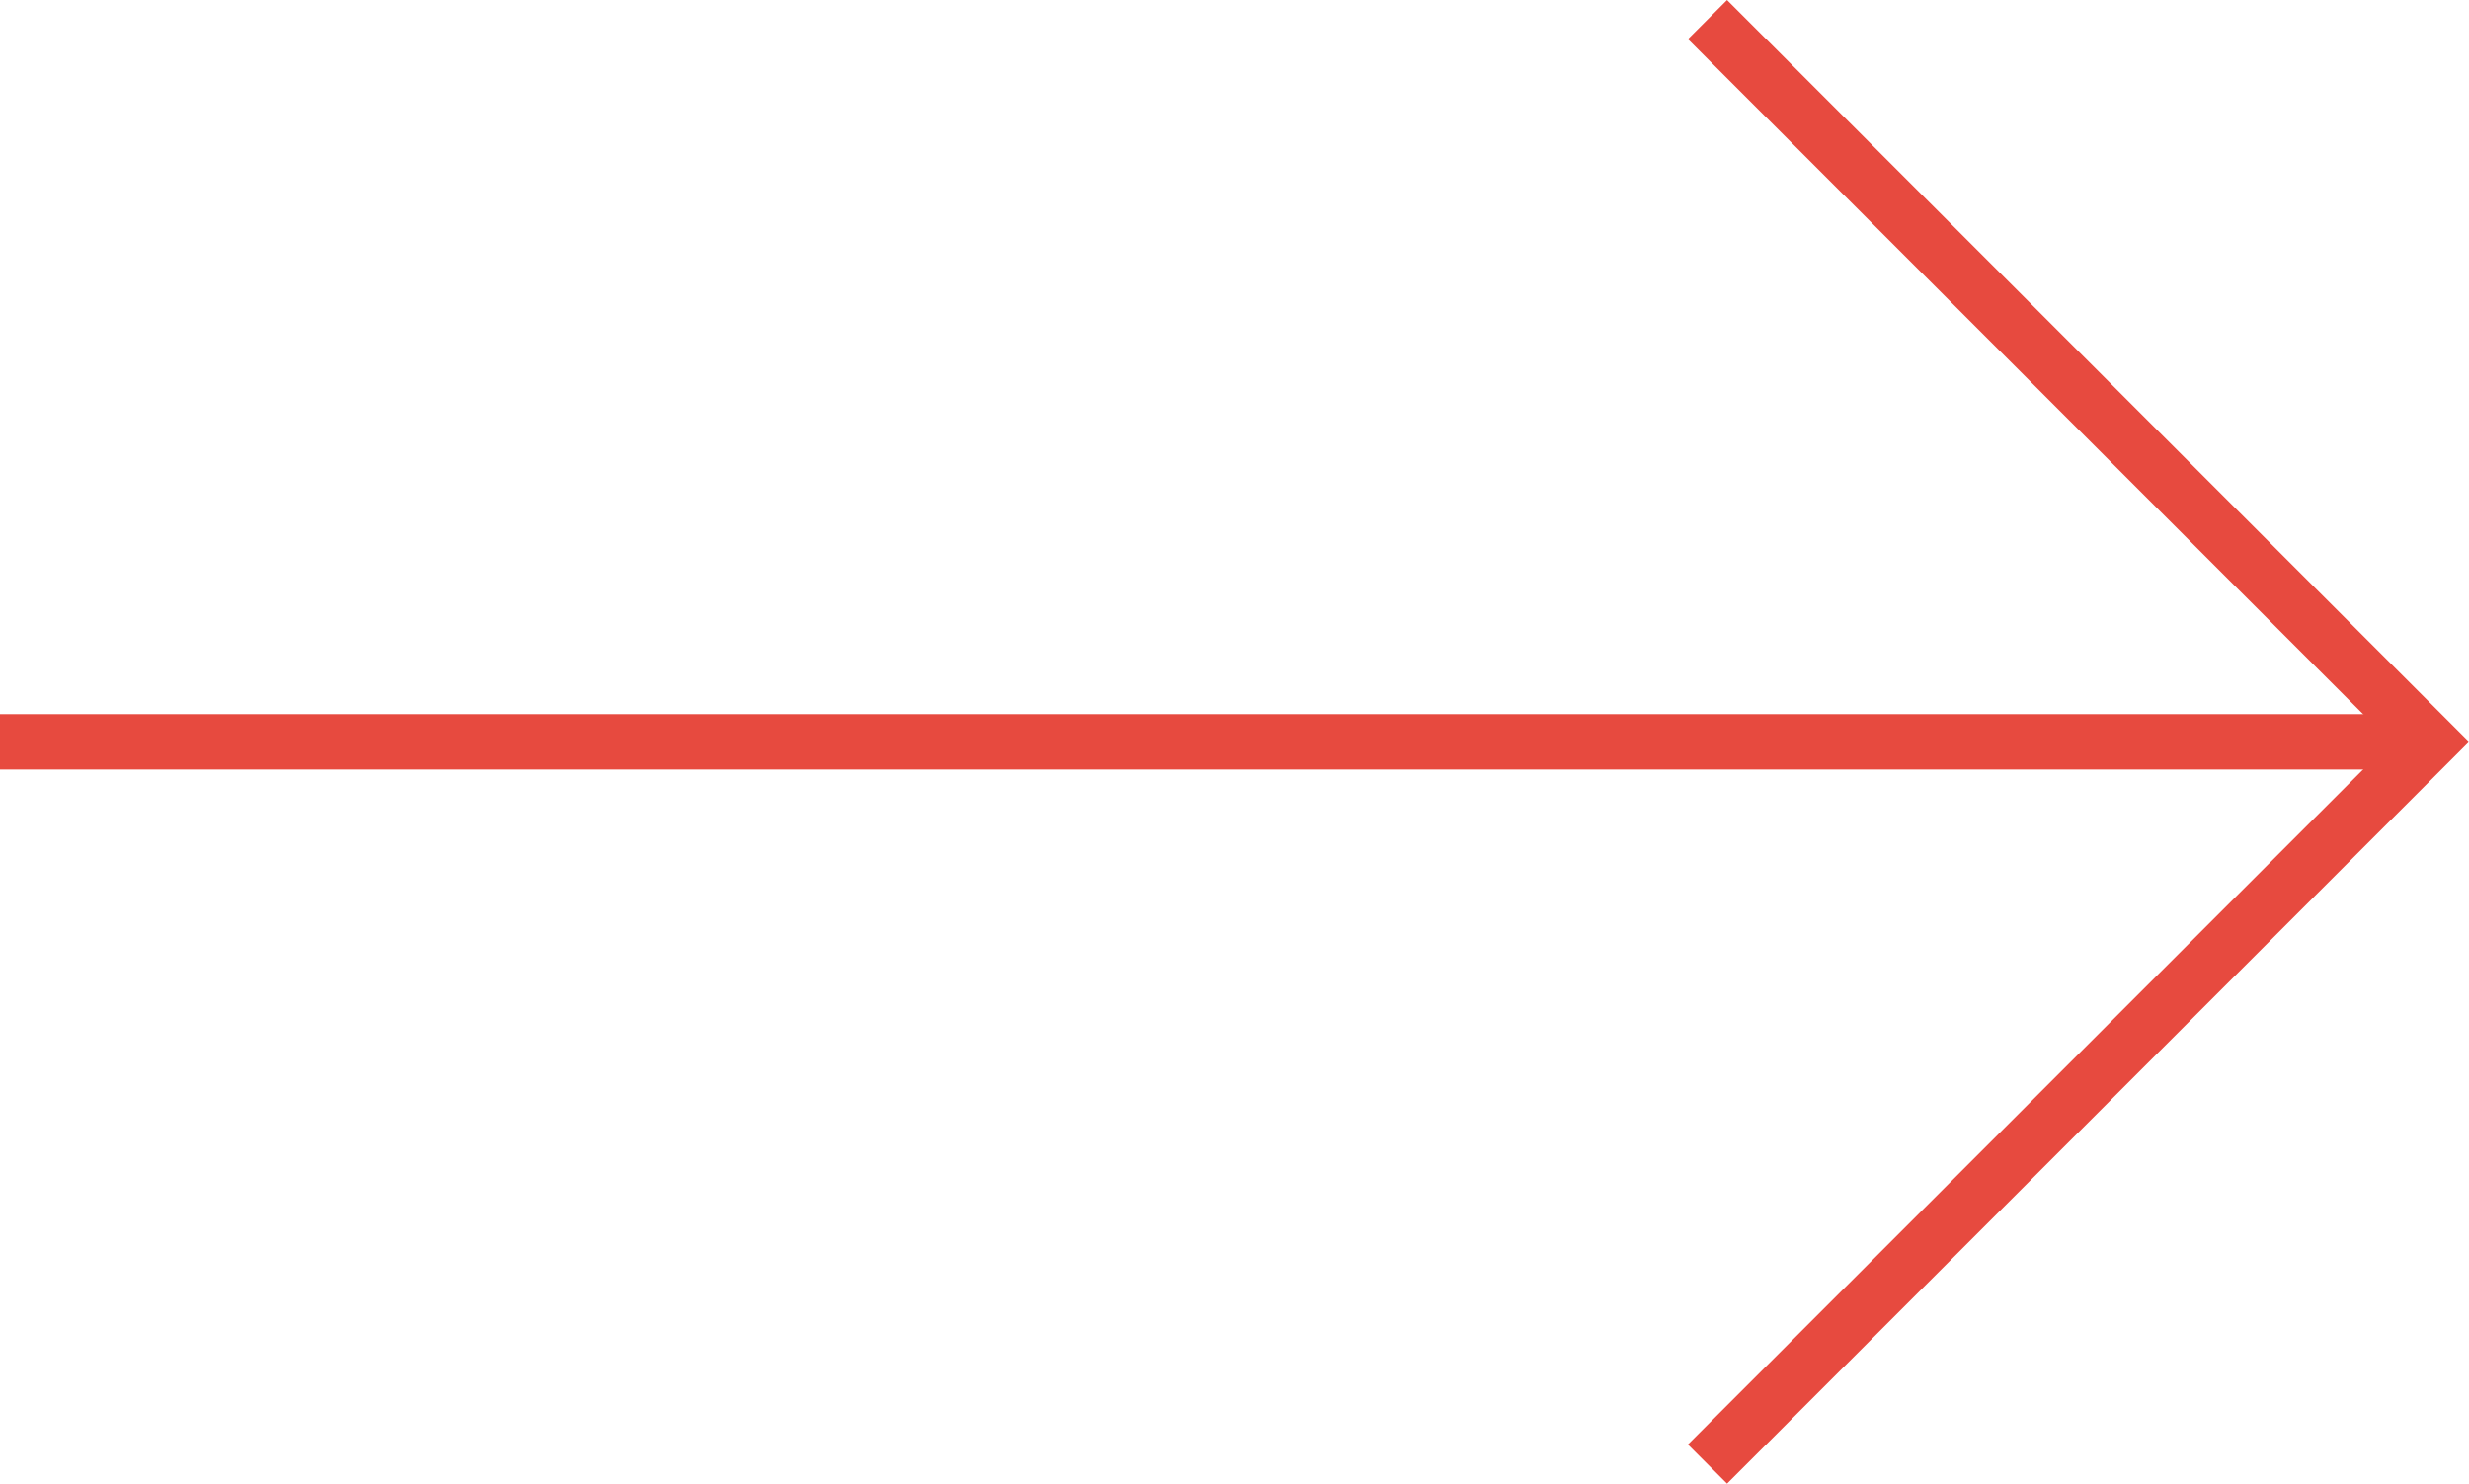 <svg xmlns="http://www.w3.org/2000/svg" width="44.604" height="26.809" viewBox="0 0 44.604 26.809">
  <g id="Gruppe_1502" data-name="Gruppe 1502" transform="translate(-748.103 -3358.544)">
    <g id="icon-pfeil" transform="translate(526.193 3607.017)">
      <line id="Linie_12" data-name="Linie 12" x2="43.897" transform="translate(221.91 -235.068)" fill="none" stroke="#e74a3f" stroke-miterlimit="10" stroke-width="1"/>
      <path id="Pfad_140" data-name="Pfad 140" d="M230.093-248.119l13.051,13.051-13.051,13.051" transform="translate(22.664 0)" fill="none" stroke="#e74a3f" stroke-miterlimit="10" stroke-width="1"/>
    </g>
  </g>
</svg>
